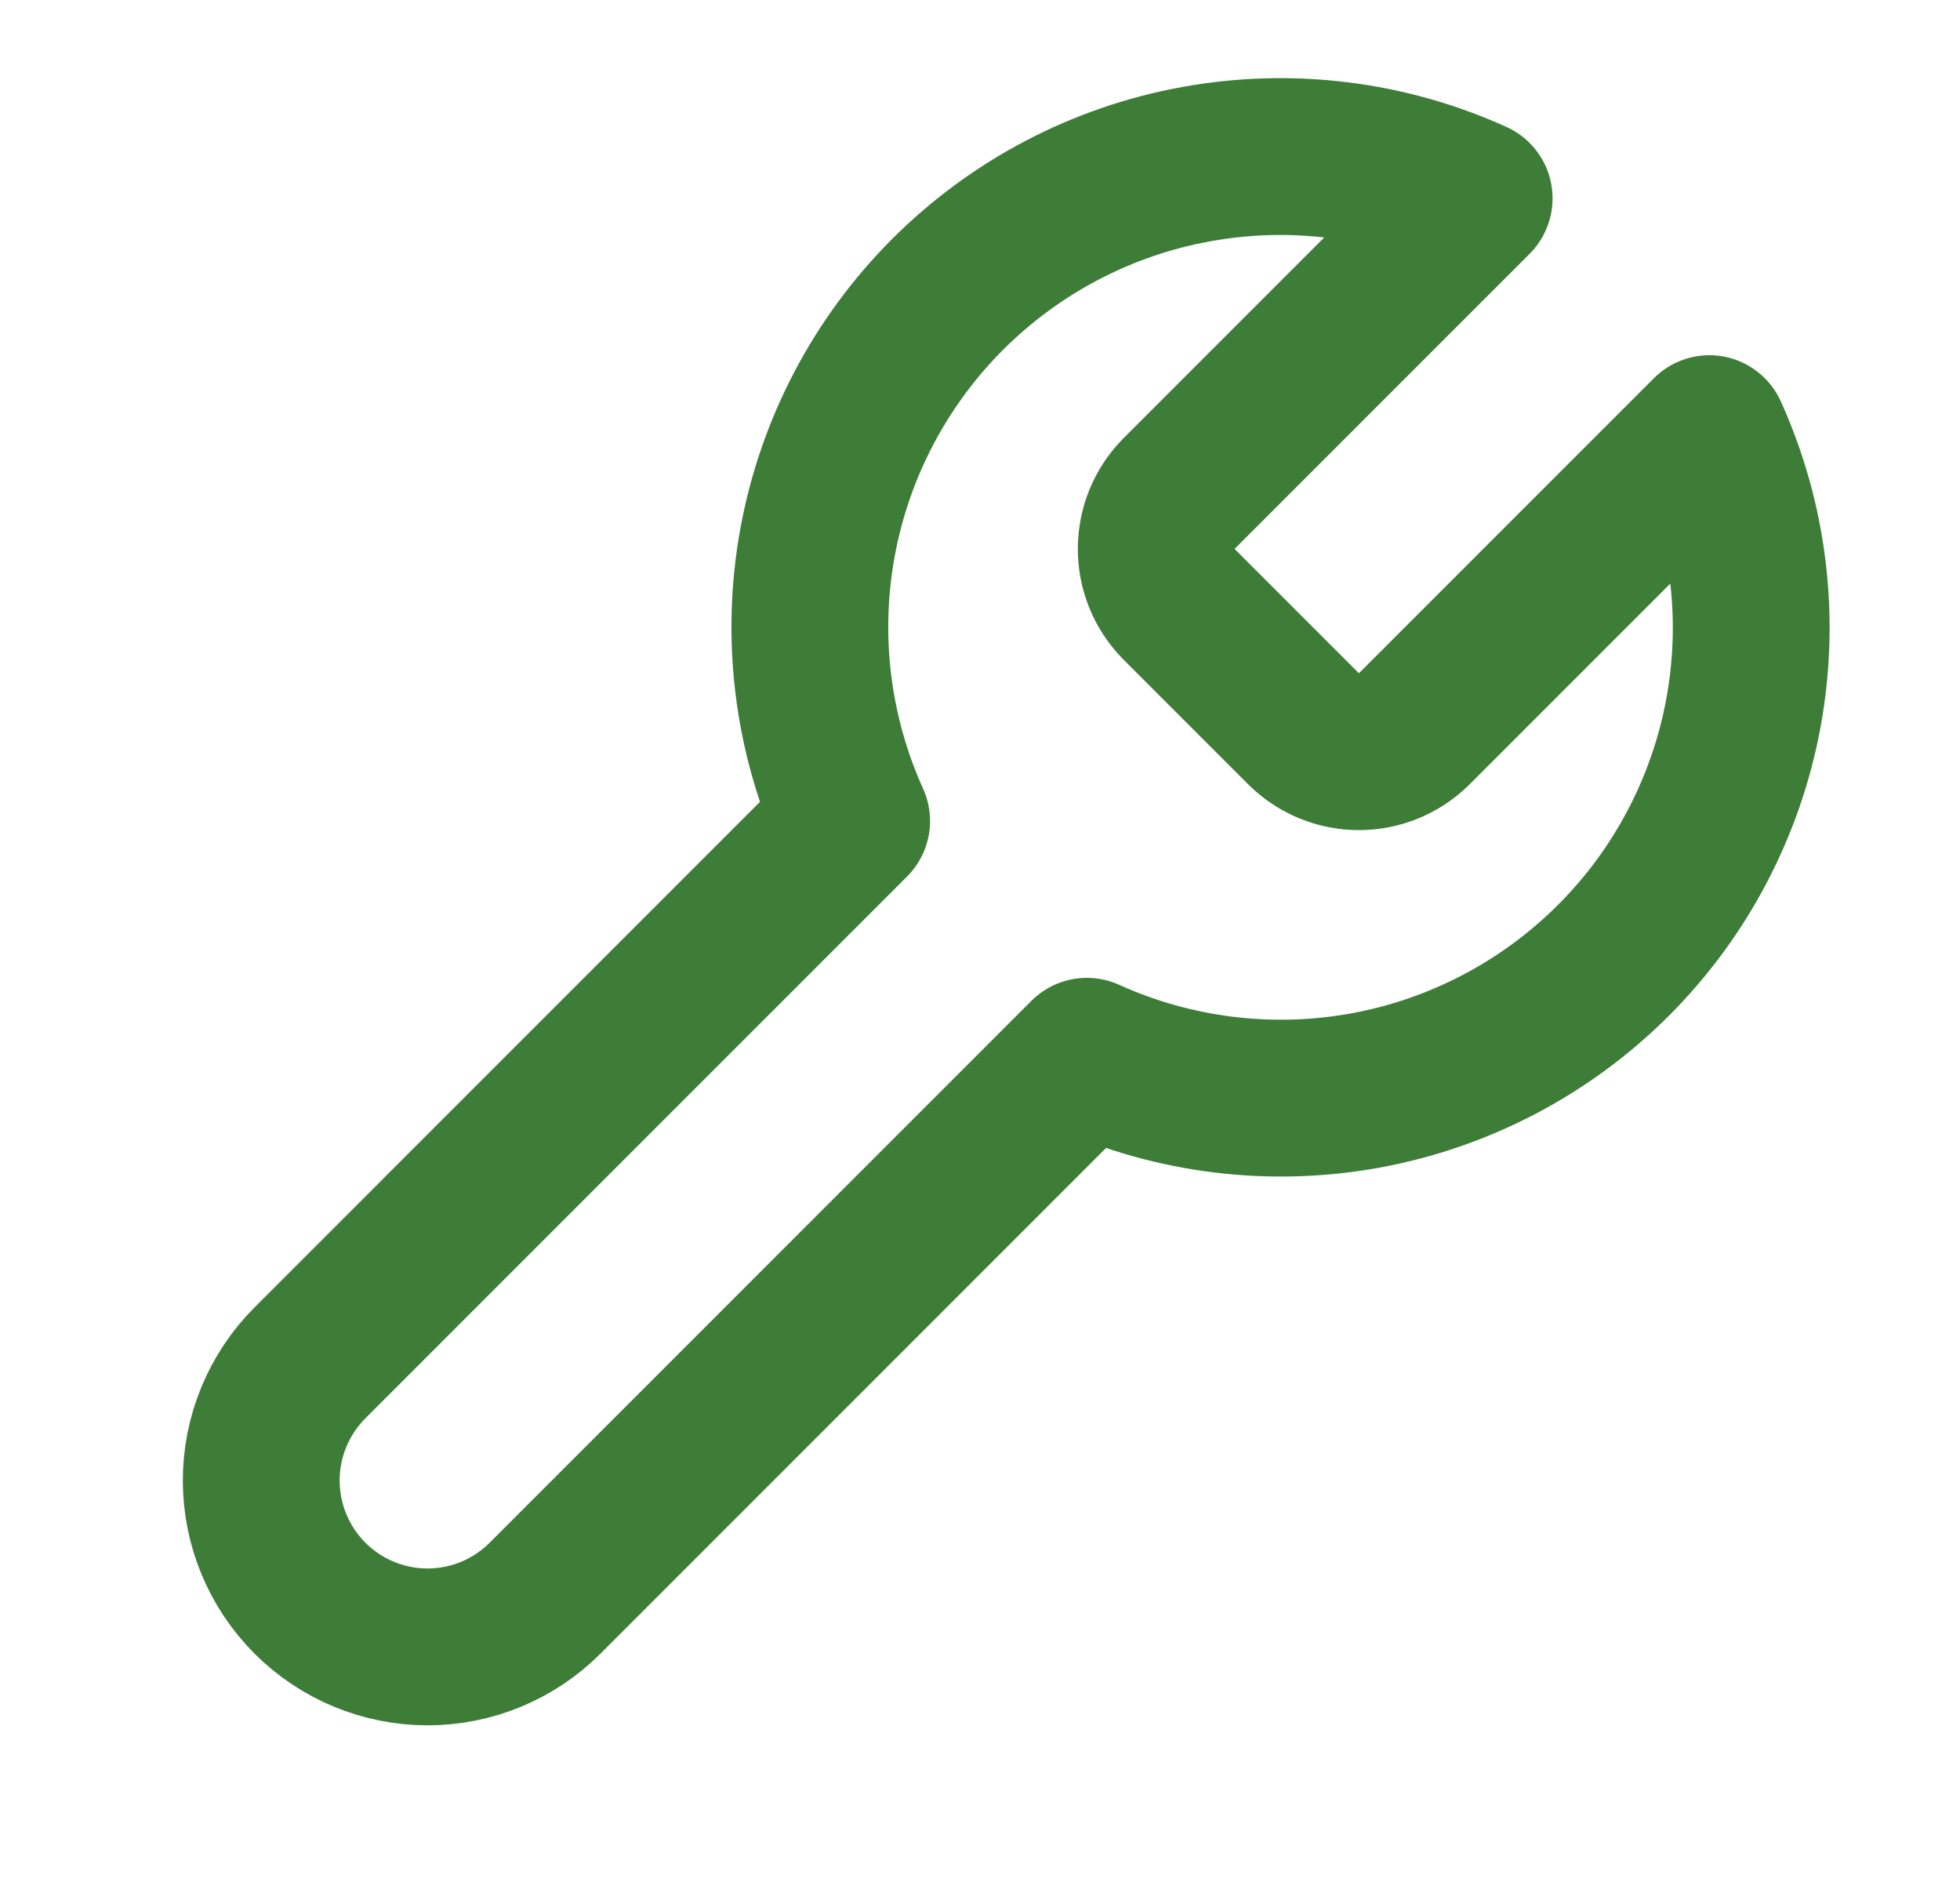 <svg width="25" height="24" viewBox="0 0 25 24" fill="none" xmlns="http://www.w3.org/2000/svg">
<path d="M15.033 6.3C14.85 6.487 14.748 6.738 14.748 7C14.748 7.262 14.85 7.513 15.033 7.7L16.633 9.3C16.82 9.483 17.072 9.586 17.333 9.586C17.595 9.586 17.846 9.483 18.033 9.3L21.803 5.53C22.306 6.641 22.458 7.879 22.24 9.079C22.021 10.279 21.442 11.384 20.58 12.246C19.717 13.109 18.612 13.688 17.413 13.907C16.213 14.125 14.975 13.973 13.863 13.47L6.953 20.38C6.556 20.778 6.016 21.002 5.453 21.002C4.891 21.002 4.351 20.778 3.953 20.38C3.556 19.982 3.332 19.443 3.332 18.88C3.332 18.318 3.556 17.778 3.953 17.38L10.863 10.47C10.361 9.359 10.208 8.121 10.427 6.921C10.646 5.721 11.225 4.616 12.087 3.754C12.95 2.892 14.054 2.312 15.254 2.094C16.454 1.875 17.692 2.027 18.803 2.53L15.043 6.29L15.033 6.3Z" stroke="#3D7D37" stroke-width="2" stroke-linecap="round" stroke-linejoin="round"/>
</svg>
